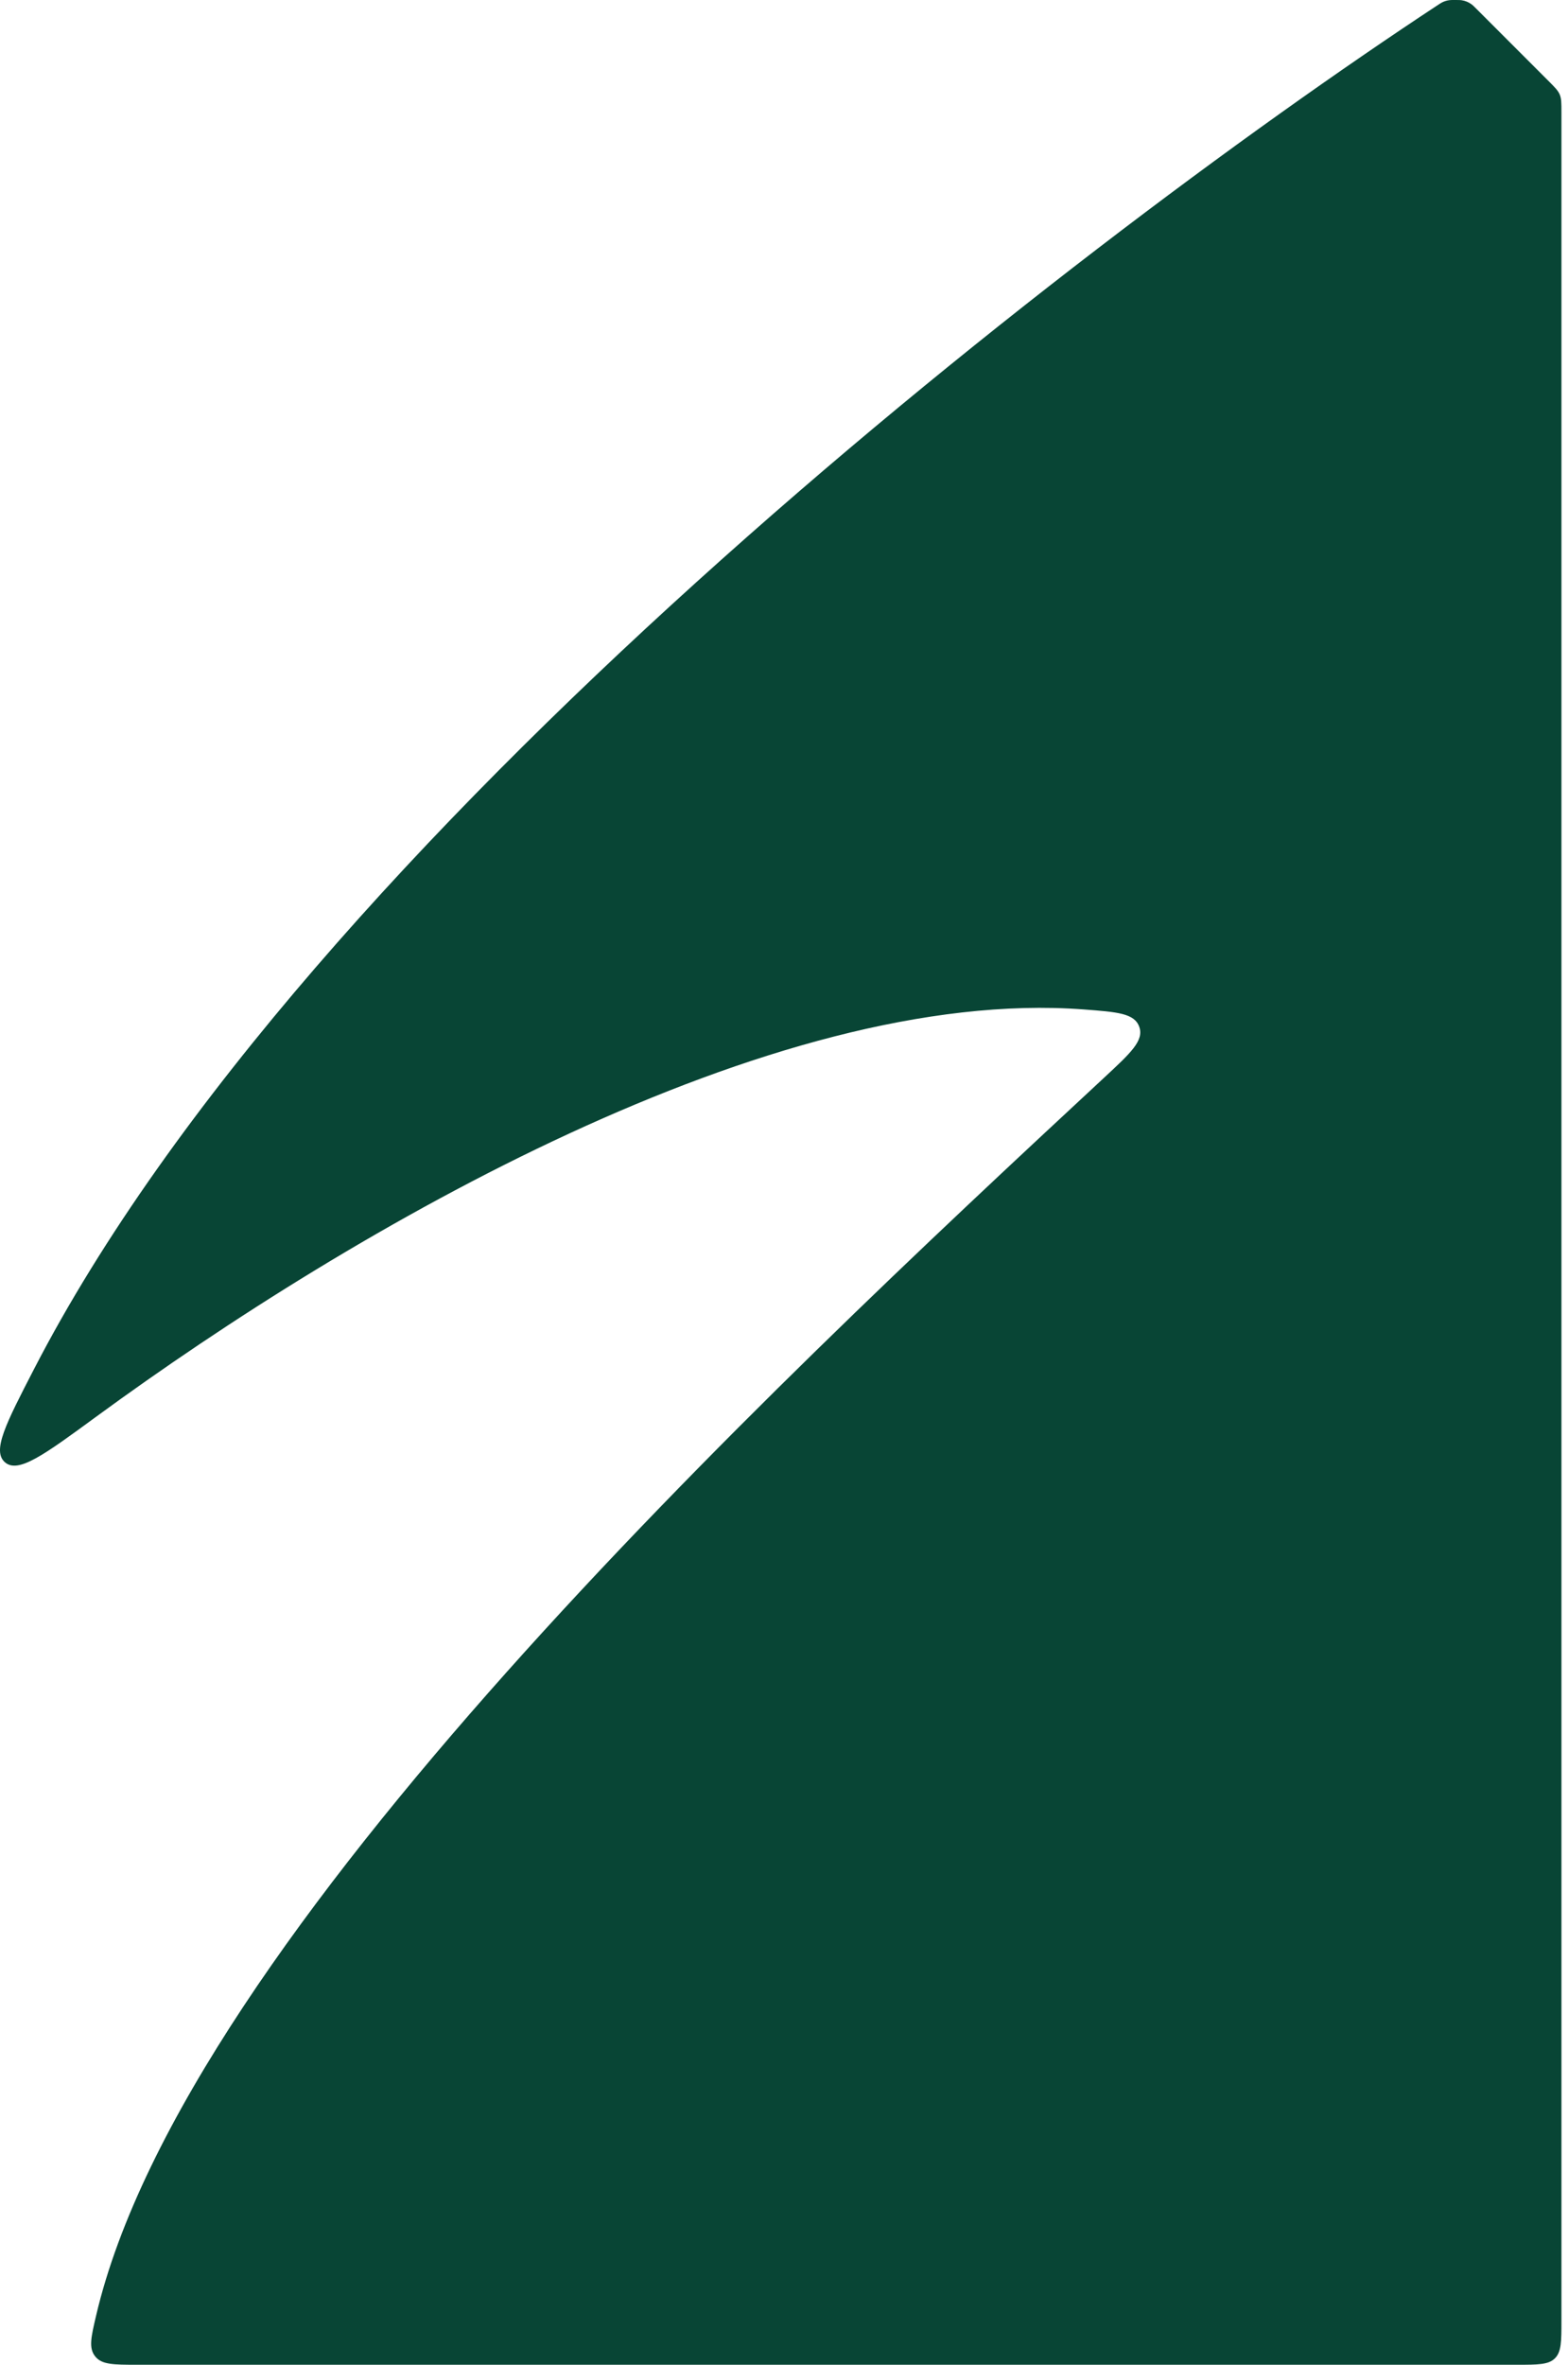 <?xml version="1.0" encoding="UTF-8"?> <svg xmlns="http://www.w3.org/2000/svg" width="142" height="214" viewBox="0 0 142 214" fill="none"><path d="M3.084 123.891C27.792 76.041 95.957 22.993 130.227 0.446L130.227 0.446C130.411 0.325 130.503 0.265 130.608 0.212C130.814 0.108 131.04 0.041 131.269 0.014C131.386 0 131.505 0 131.743 0C132.072 0 132.237 0 132.393 0.025C132.703 0.075 132.997 0.196 133.251 0.38C133.38 0.473 133.496 0.59 133.728 0.822L133.728 0.822L140.235 7.328C140.813 7.906 141.102 8.196 141.254 8.563C141.406 8.931 141.406 9.339 141.406 10.157V210C141.406 211.886 141.406 212.828 140.82 213.414C140.235 214 139.292 214 137.406 214H12.419C10.286 214 9.219 214 8.619 213.243C8.018 212.486 8.245 211.516 8.698 209.576C16.717 175.262 69.323 125.982 100.013 97.505C102.41 95.281 103.608 94.169 103.176 92.933C102.744 91.697 101.207 91.582 98.134 91.35C69.854 89.224 32.076 111.096 8.69 128.221C4.004 131.652 1.661 133.368 0.457 132.338C-0.747 131.308 0.53 128.836 3.084 123.891Z" fill="#084535"></path></svg> 